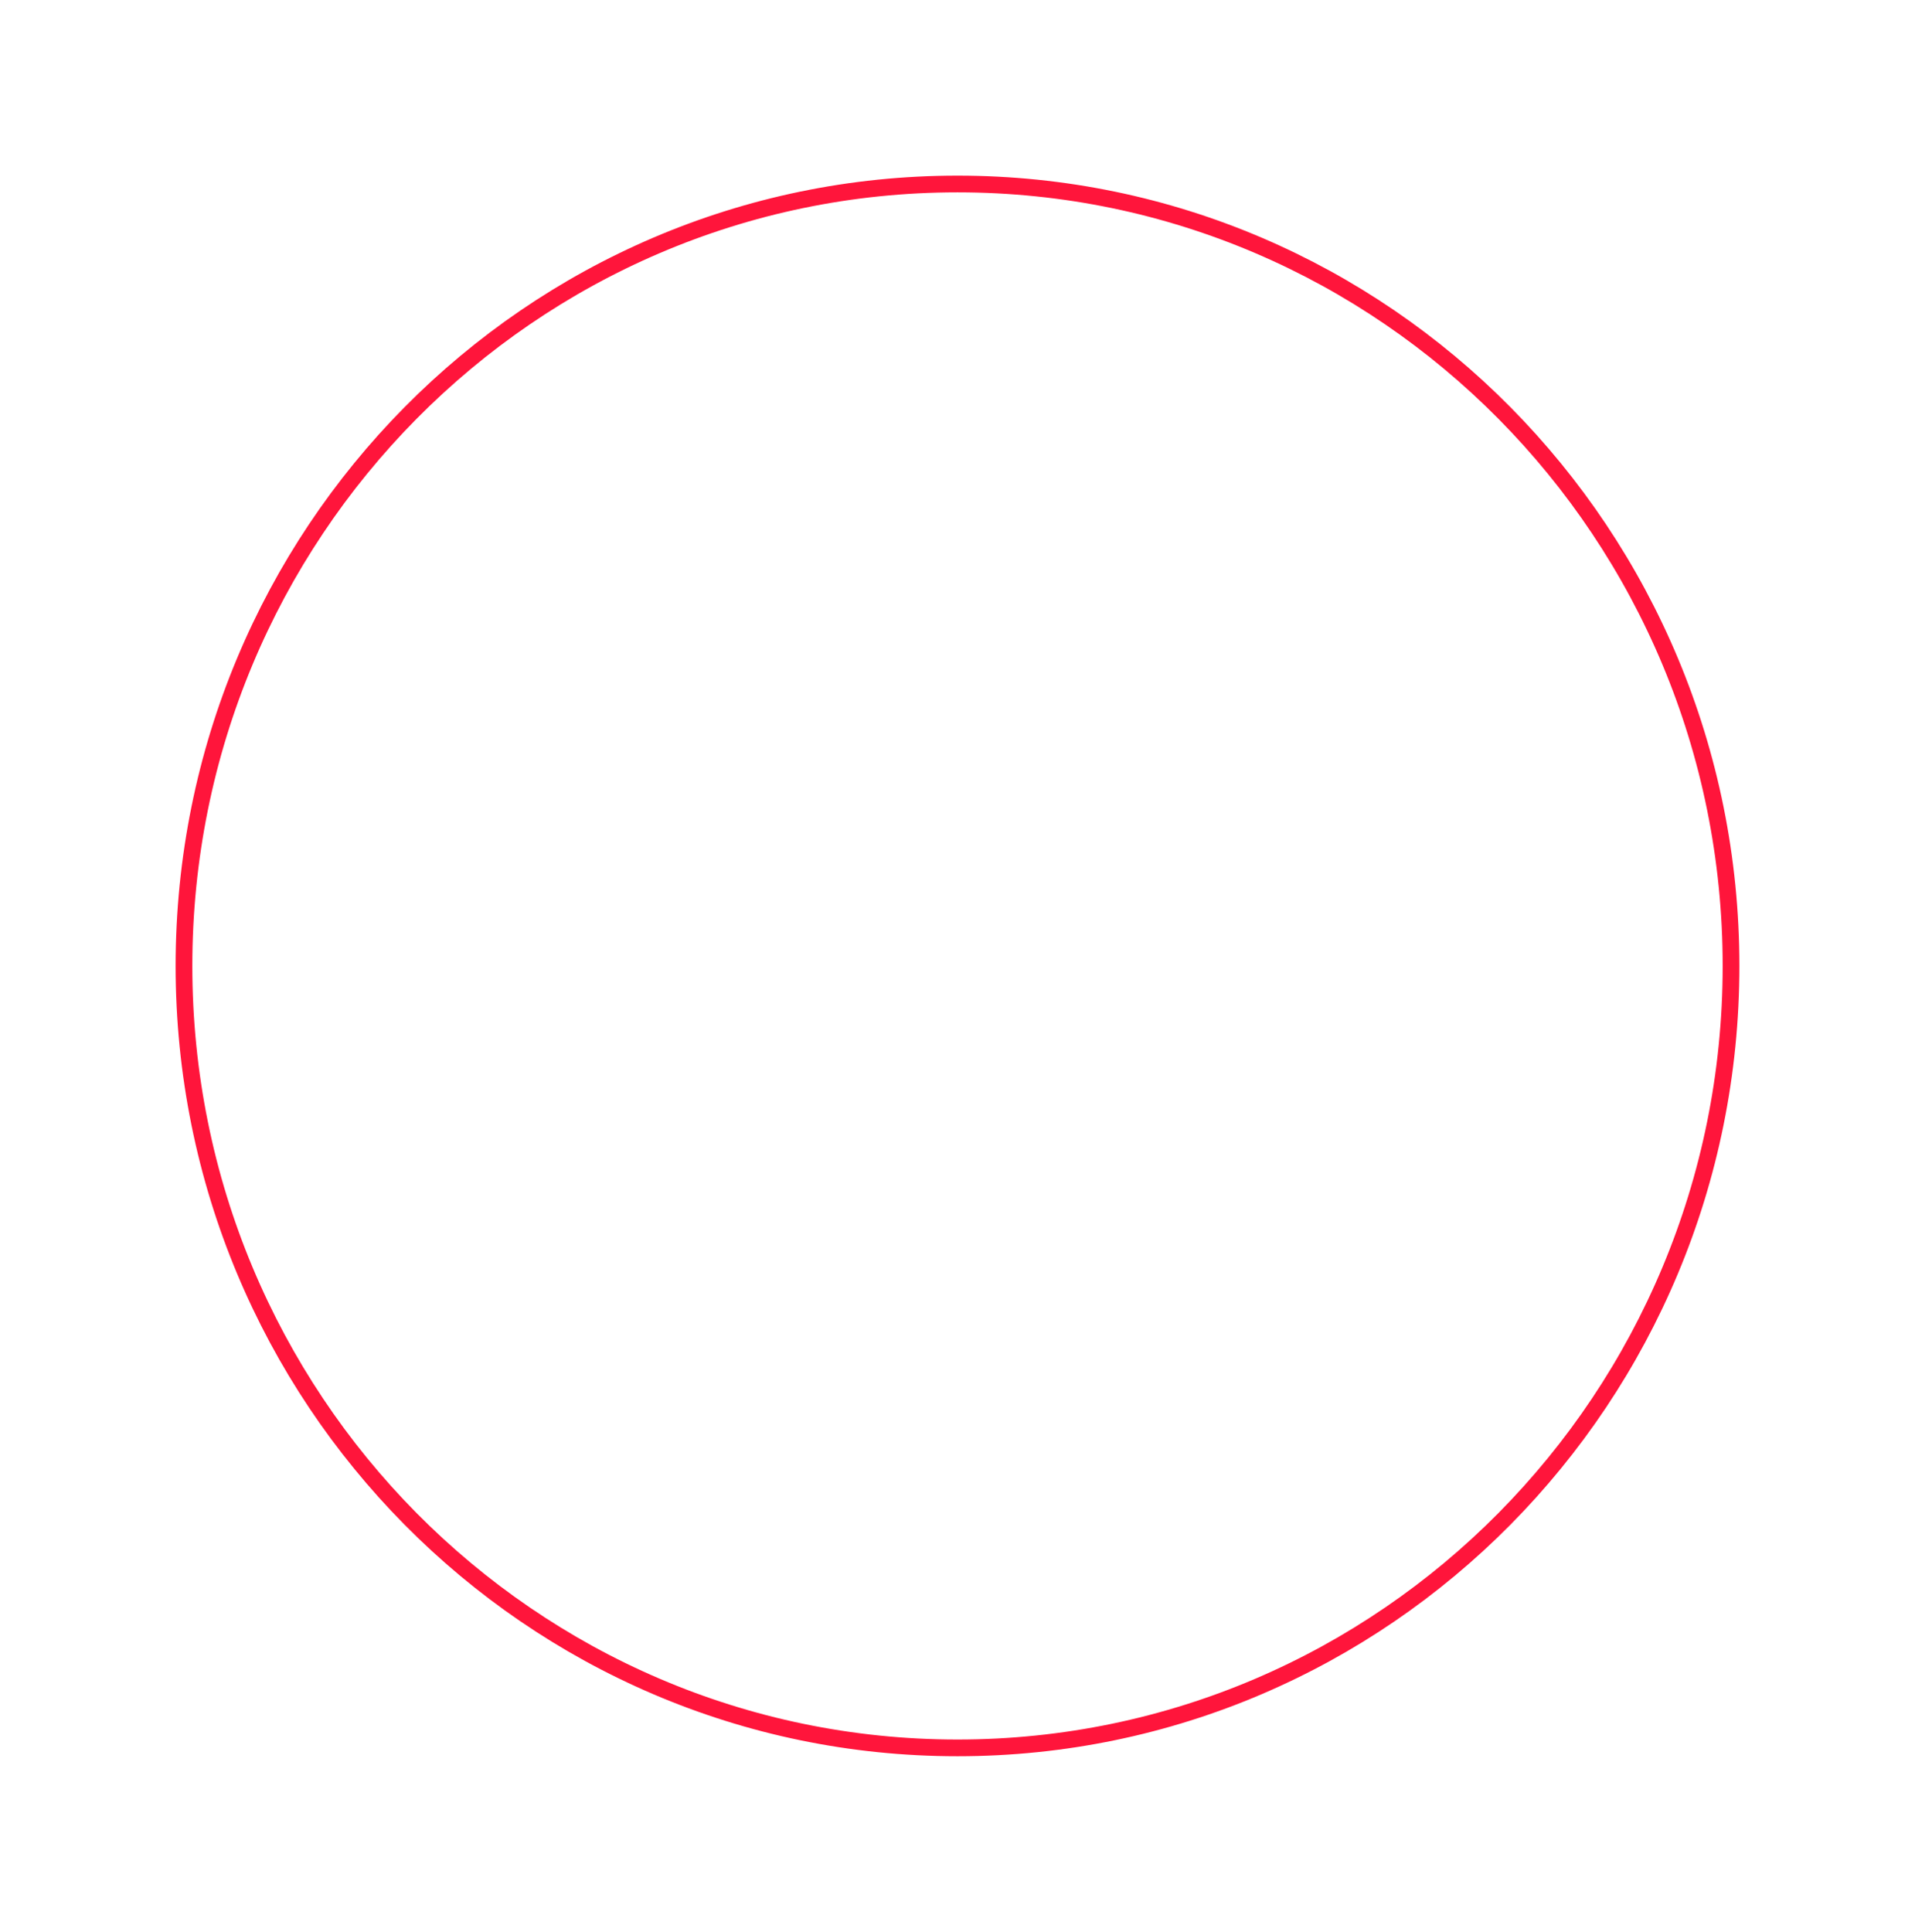 <?xml version="1.0" encoding="UTF-8"?> <svg xmlns="http://www.w3.org/2000/svg" width="229" height="231" viewBox="0 0 229 231" fill="none"> <g filter="url(#filter0_d)"> <path d="M207 114.5C207 166.149 165.576 208 114.5 208C63.424 208 22 166.149 22 114.5C22 62.851 63.424 21 114.5 21C165.576 21 207 62.851 207 114.5Z" stroke="#FF153B" stroke-width="2"></path> </g> <defs> <filter id="filter0_d" x="0" y="0" width="229" height="231" filterUnits="userSpaceOnUse" color-interpolation-filters="sRGB"> <feFlood flood-opacity="0" result="BackgroundImageFix"></feFlood> <feColorMatrix in="SourceAlpha" type="matrix" values="0 0 0 0 0 0 0 0 0 0 0 0 0 0 0 0 0 0 127 0"></feColorMatrix> <feMorphology radius="1" operator="dilate" in="SourceAlpha" result="effect1_dropShadow"></feMorphology> <feOffset dy="1"></feOffset> <feGaussianBlur stdDeviation="10"></feGaussianBlur> <feColorMatrix type="matrix" values="0 0 0 0 1 0 0 0 0 0.304 0 0 0 0 0.304 0 0 0 1 0"></feColorMatrix> <feBlend mode="normal" in2="BackgroundImageFix" result="effect1_dropShadow"></feBlend> <feBlend mode="normal" in="SourceGraphic" in2="effect1_dropShadow" result="shape"></feBlend> </filter> </defs> </svg> 